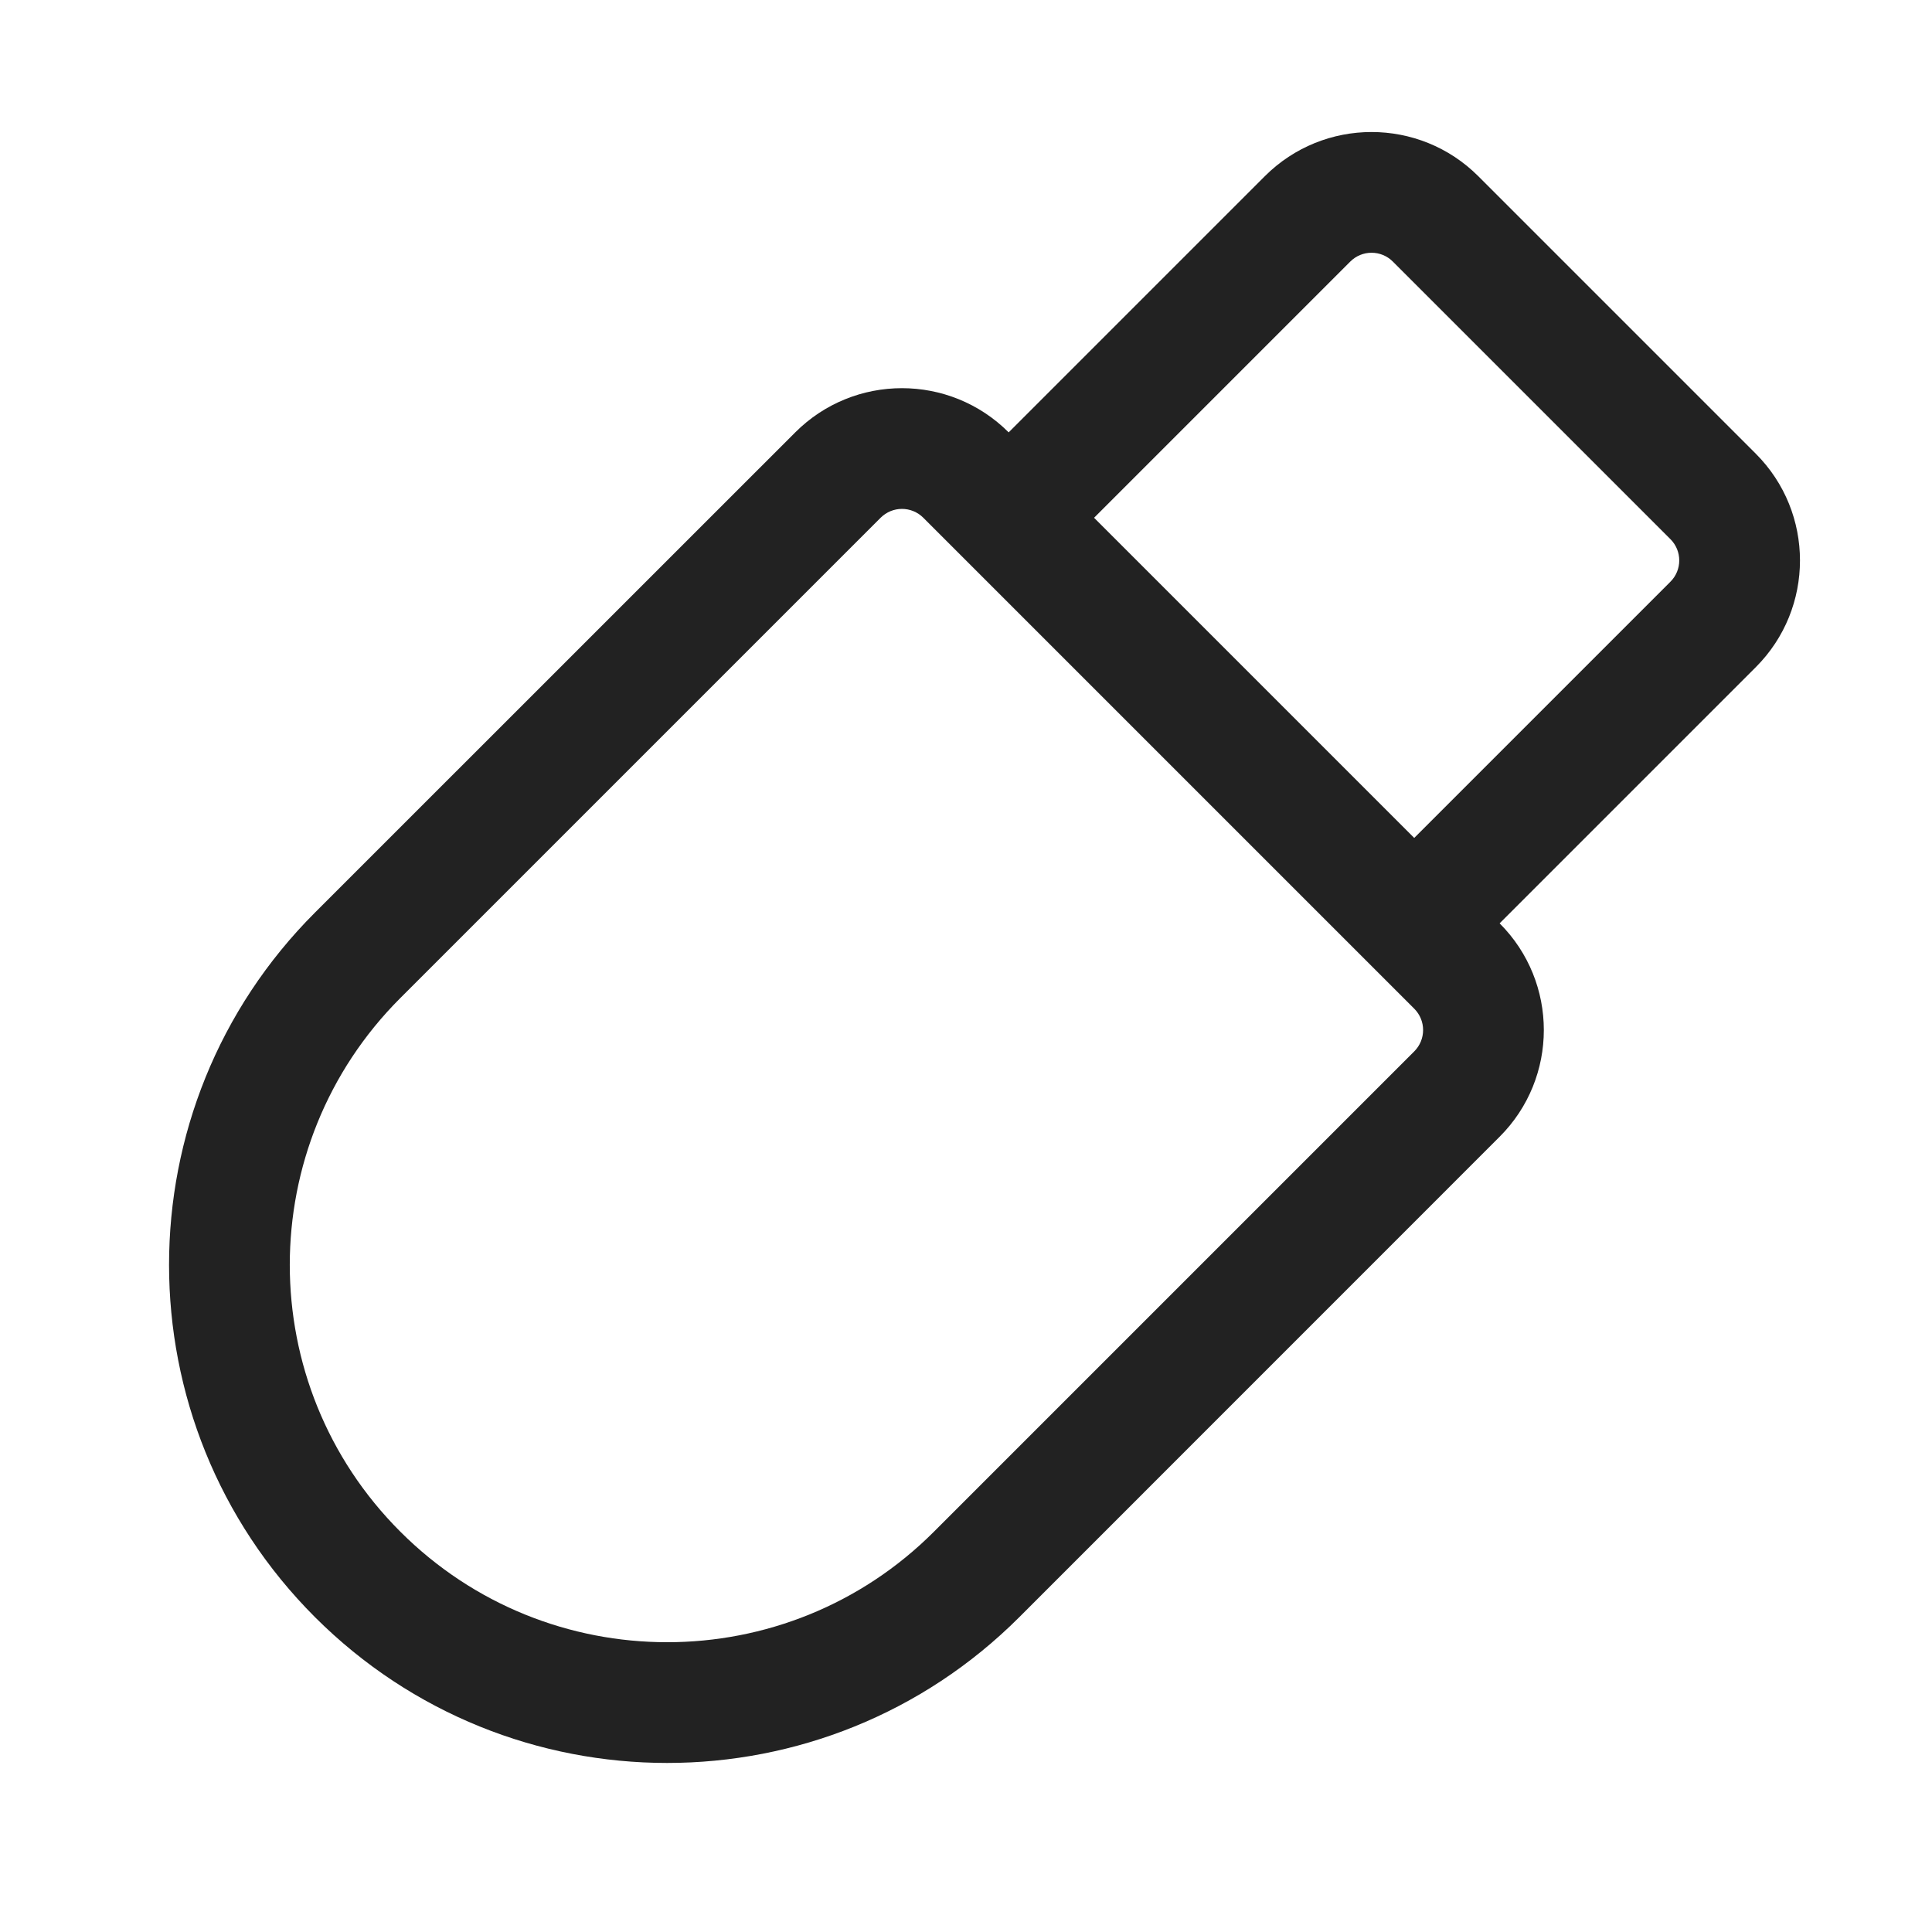 <svg width="24" height="24" viewBox="0 0 24 24" fill="none" xmlns="http://www.w3.org/2000/svg">
<path fill-rule="evenodd" clip-rule="evenodd" d="M18.629 11.47C19.361 12.202 19.361 13.389 18.629 14.121L12.663 20.088C10.246 22.504 6.329 22.504 3.912 20.088C1.496 17.671 1.496 13.754 3.912 11.337L9.879 5.371C10.611 4.639 11.798 4.639 12.53 5.371L15.712 2.189C16.444 1.457 17.632 1.457 18.364 2.189L21.811 5.636C22.543 6.368 22.543 7.556 21.811 8.288L18.629 11.47ZM13.591 6.432L17.568 10.409L20.75 7.227C20.897 7.081 20.897 6.843 20.75 6.697L17.303 3.25C17.157 3.103 16.919 3.103 16.773 3.25L13.591 6.432ZM4.973 19.027C3.142 17.197 3.142 14.229 4.973 12.398L10.939 6.432C11.086 6.285 11.323 6.285 11.47 6.432L17.568 12.53C17.715 12.677 17.715 12.914 17.568 13.061L11.602 19.027C9.772 20.858 6.804 20.858 4.973 19.027Z" fill="#222222"/>
</svg>
